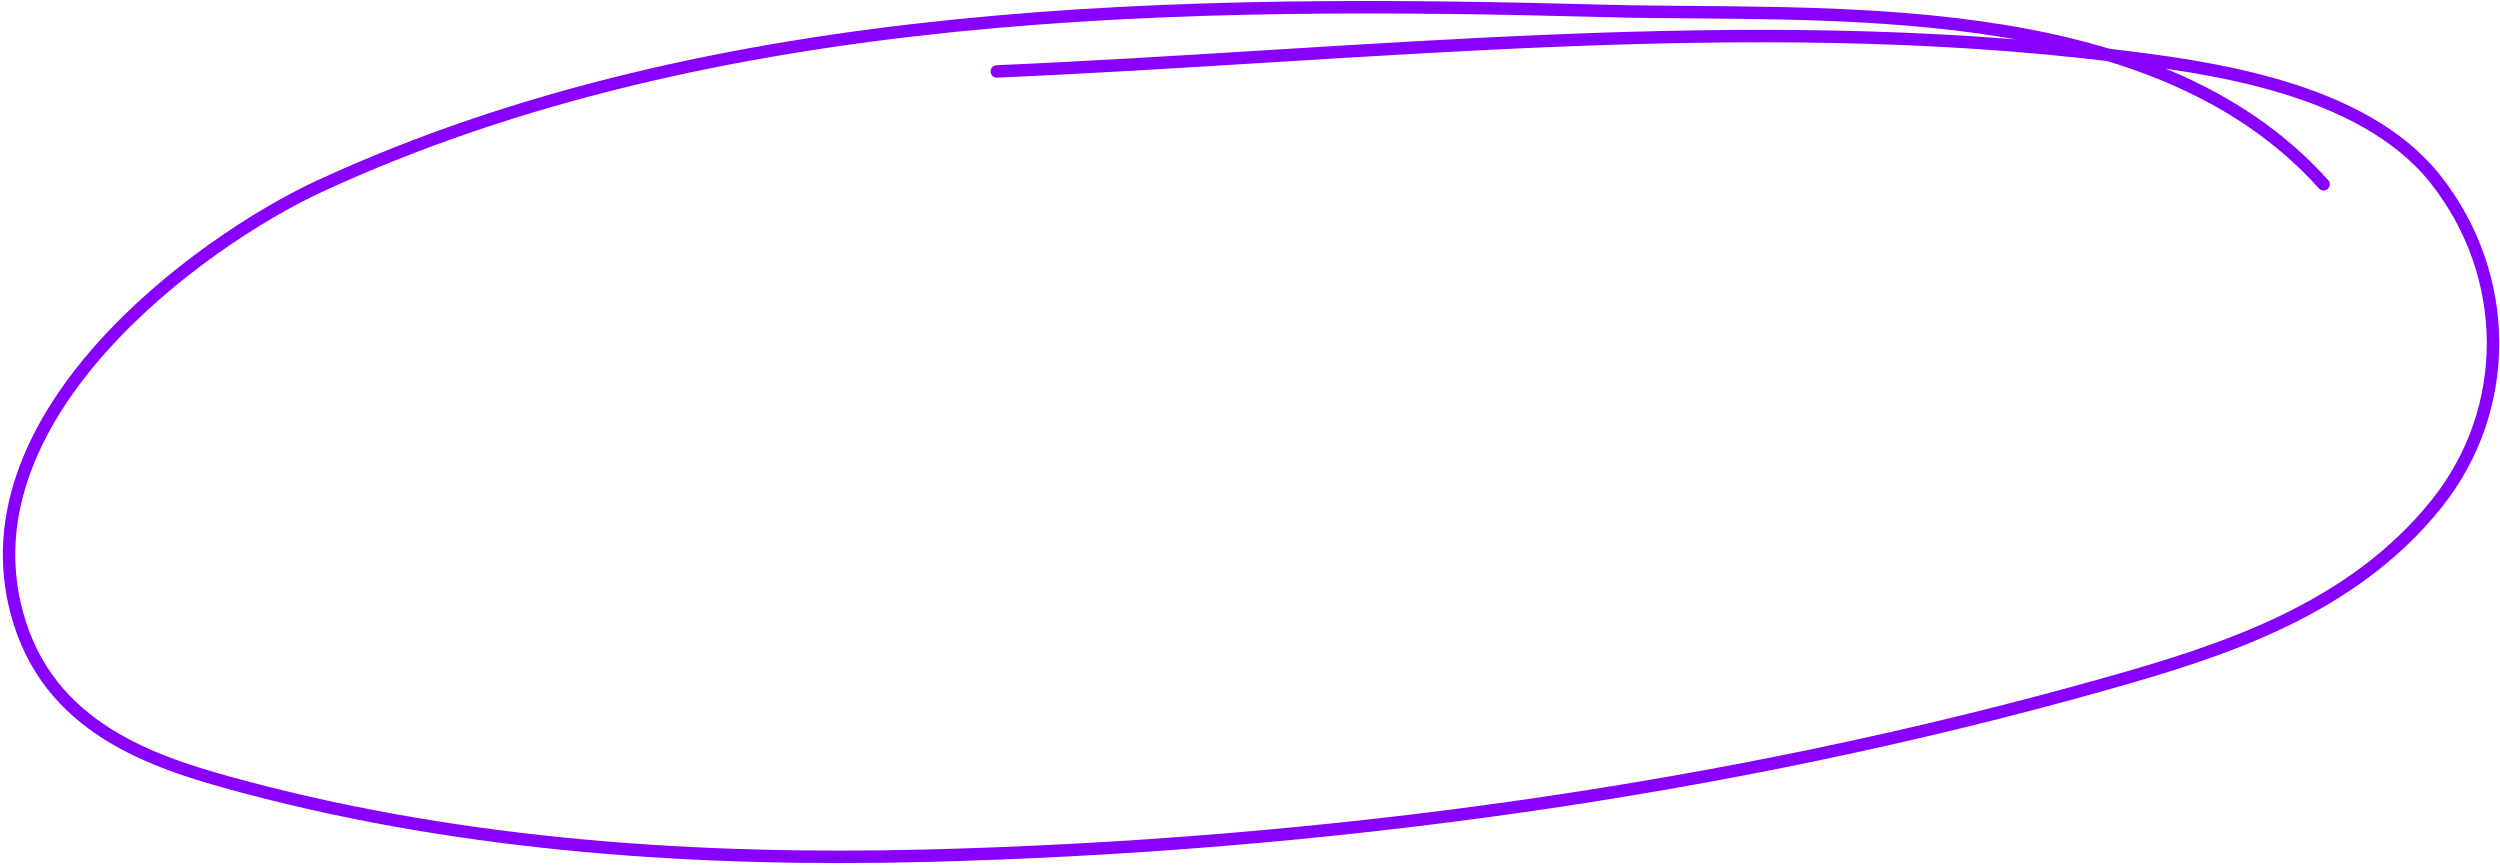<?xml version="1.0" encoding="UTF-8"?> <svg xmlns="http://www.w3.org/2000/svg" width="603" height="209" viewBox="0 0 603 209" fill="none"><path d="M240.427 17.227C329.214 13.391 420.392 2.584 509.275 13.331C532.164 16.098 569.764 20.847 587.473 43.288C605.756 66.456 606.029 98.648 587.685 121.529C567.145 147.15 536.044 156.985 508.474 164.779C416.116 190.888 318.29 204.019 223.255 206.403C169.049 207.763 112.9 204.135 59.522 189.967C39.12 184.552 13.352 177.026 4.815 150.398C-10.974 101.151 48.288 58.18 77.3 44.803C172.626 0.852 286.29 -0.106 387.266 2.637C439.023 4.043 518.76 -2.082 560.449 44.455" stroke="#8800FF" stroke-width="3" stroke-linecap="round"></path></svg> 